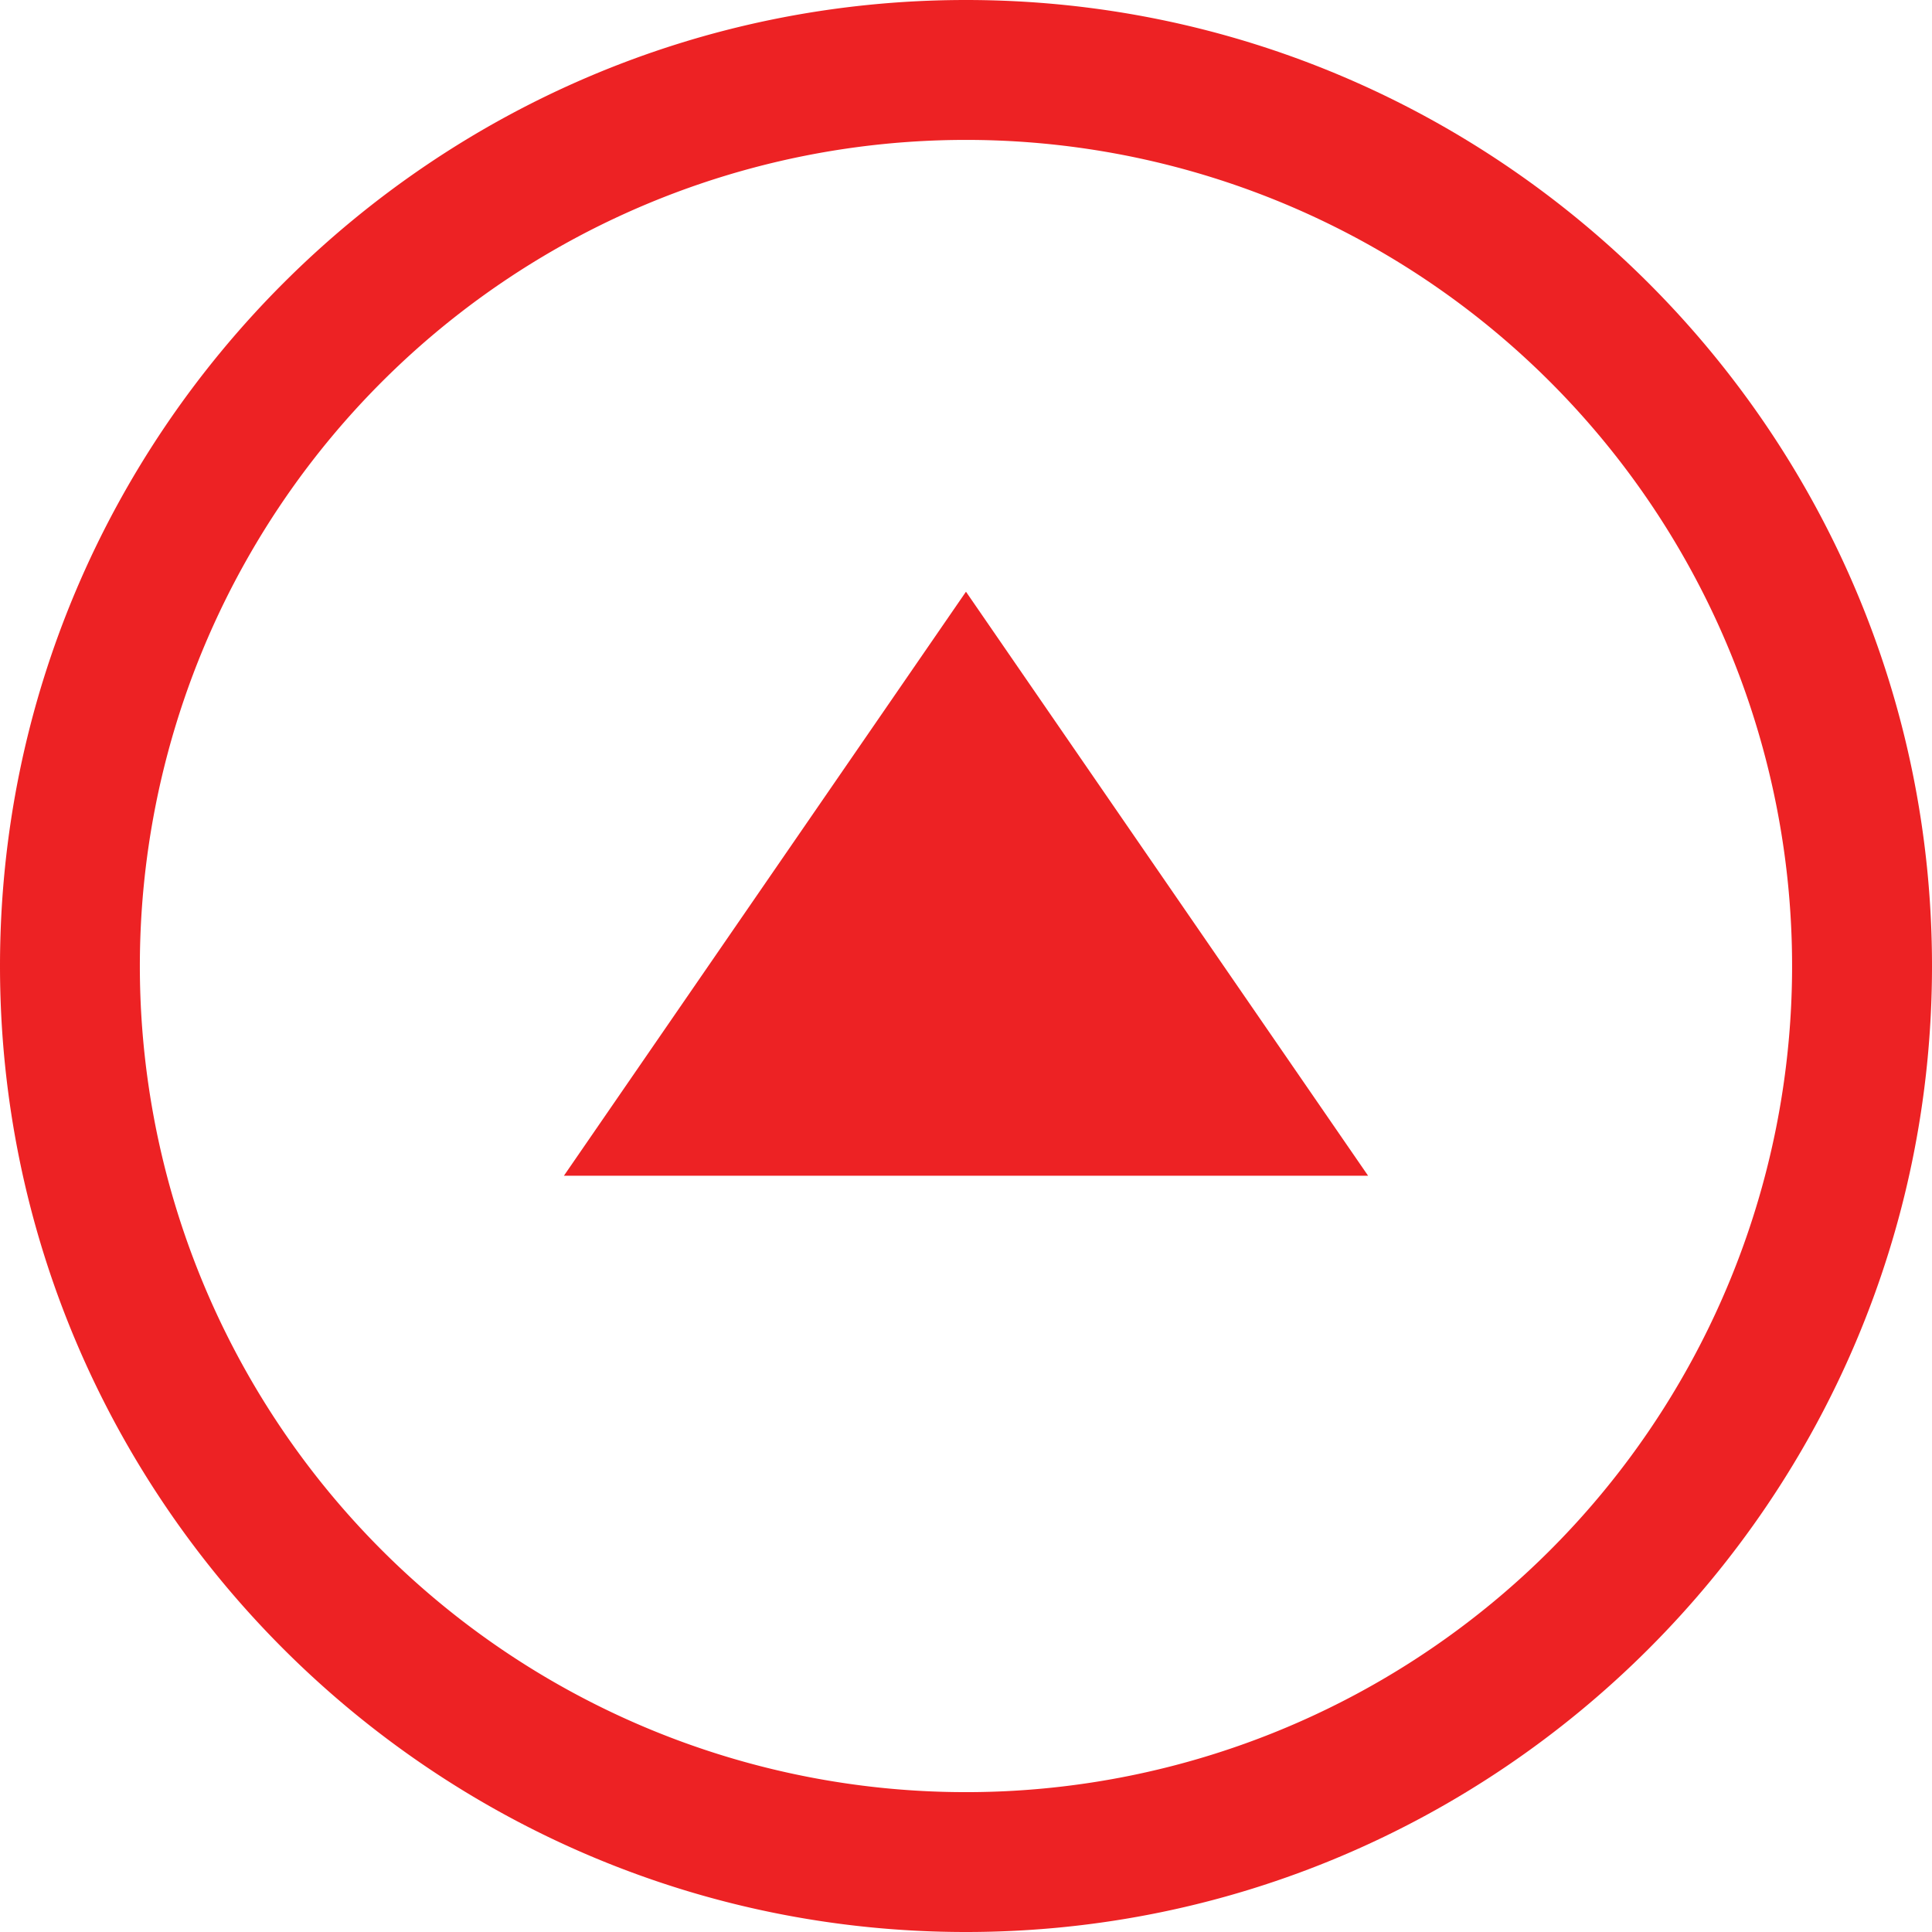<svg id="Layer_1" data-name="Layer 1" xmlns="http://www.w3.org/2000/svg" viewBox="0 0 362.49 362.49"><defs><style>.cls-1{fill:#ed2224;}</style></defs><title>Fulcrum Icon</title><polygon class="cls-1" points="105.8 220.6 181.24 111.02 256.69 220.6 105.8 220.6"/><path class="cls-1" d="M215.34,66.69a155,155,0,1,1-155,155,155,155,0,0,1,155-155m0-26.25C115.4,40.44,34.1,121.75,34.1,221.69s81.3,181.24,181.24,181.24,181.25-81.31,181.25-181.24S315.28,40.44,215.34,40.44Z" transform="translate(-34.1 -40.44)"/></svg>